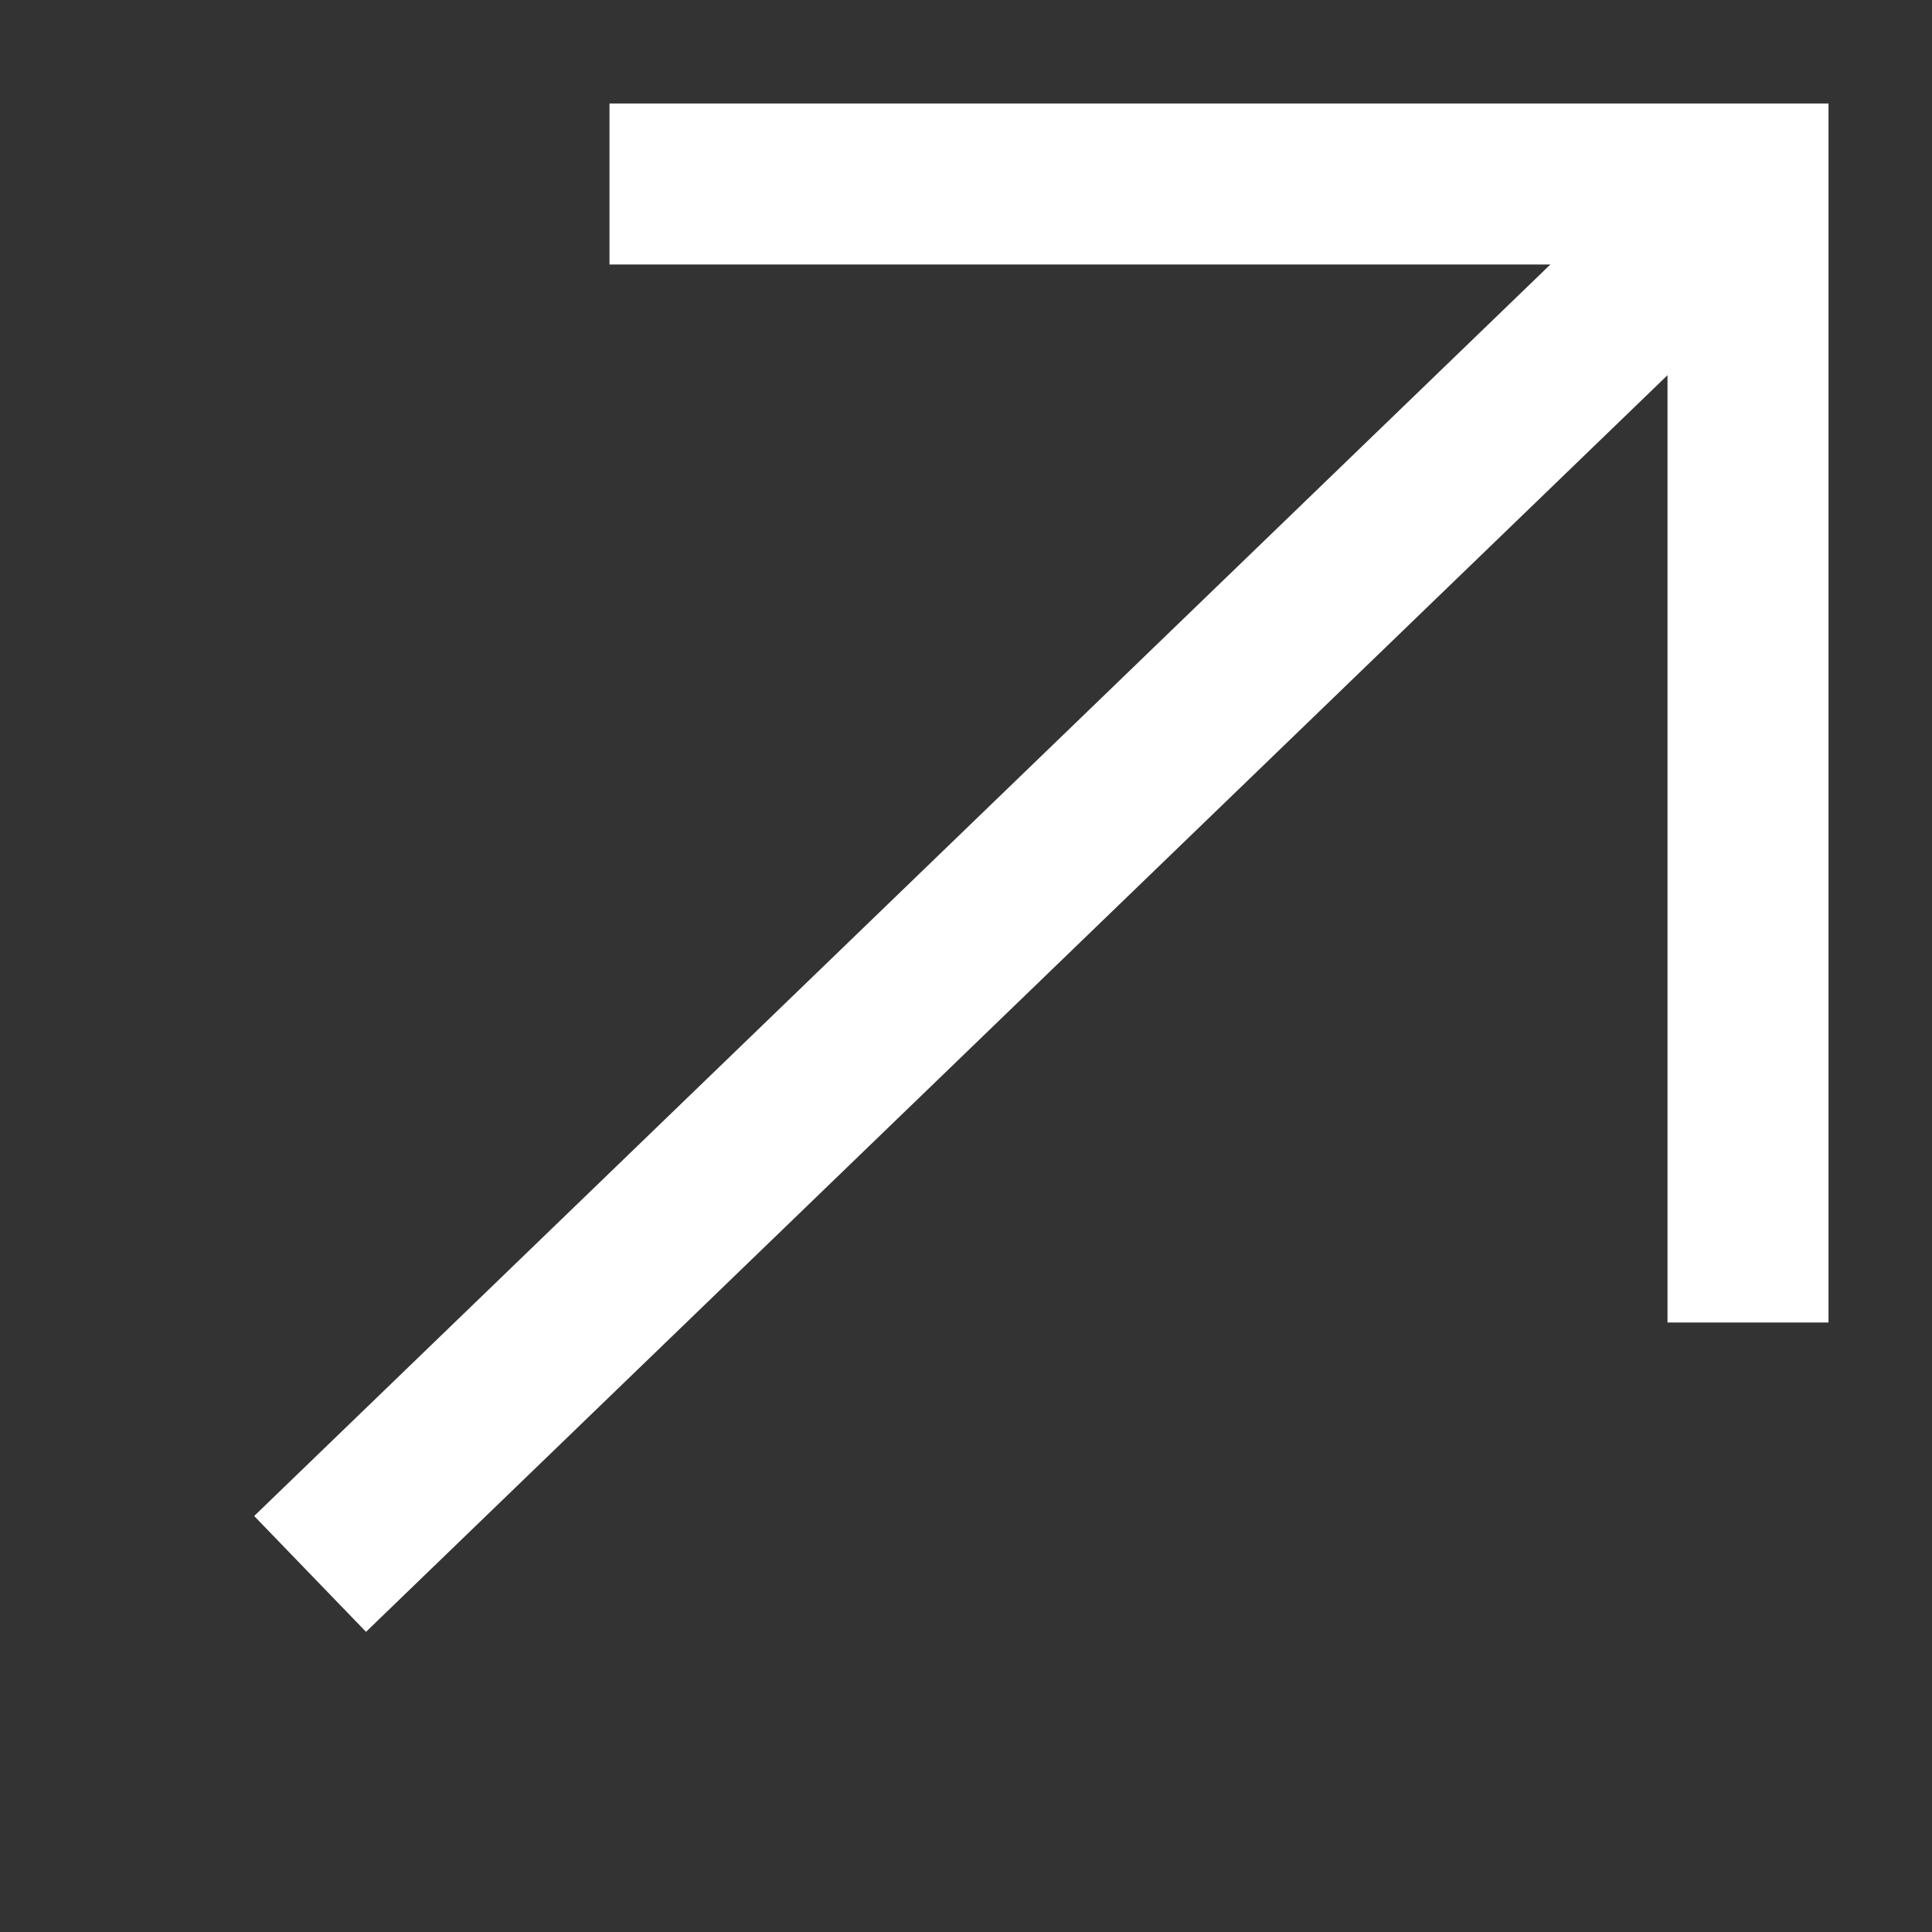 <?xml version="1.0" encoding="UTF-8"?> <svg xmlns="http://www.w3.org/2000/svg" width="42" height="42" viewBox="0 0 42 42" fill="none"><rect x="0" y="0" width="42" height="42" fill="#333333" stroke="none"/><path d="M8 33L37 5" stroke="white" stroke-width="3.5" stroke-linecap="square" stroke-linejoin="round"></path><path d="M15 4H38V27" stroke="white" stroke-width="3.5" stroke-linecap="square"></path></svg> 